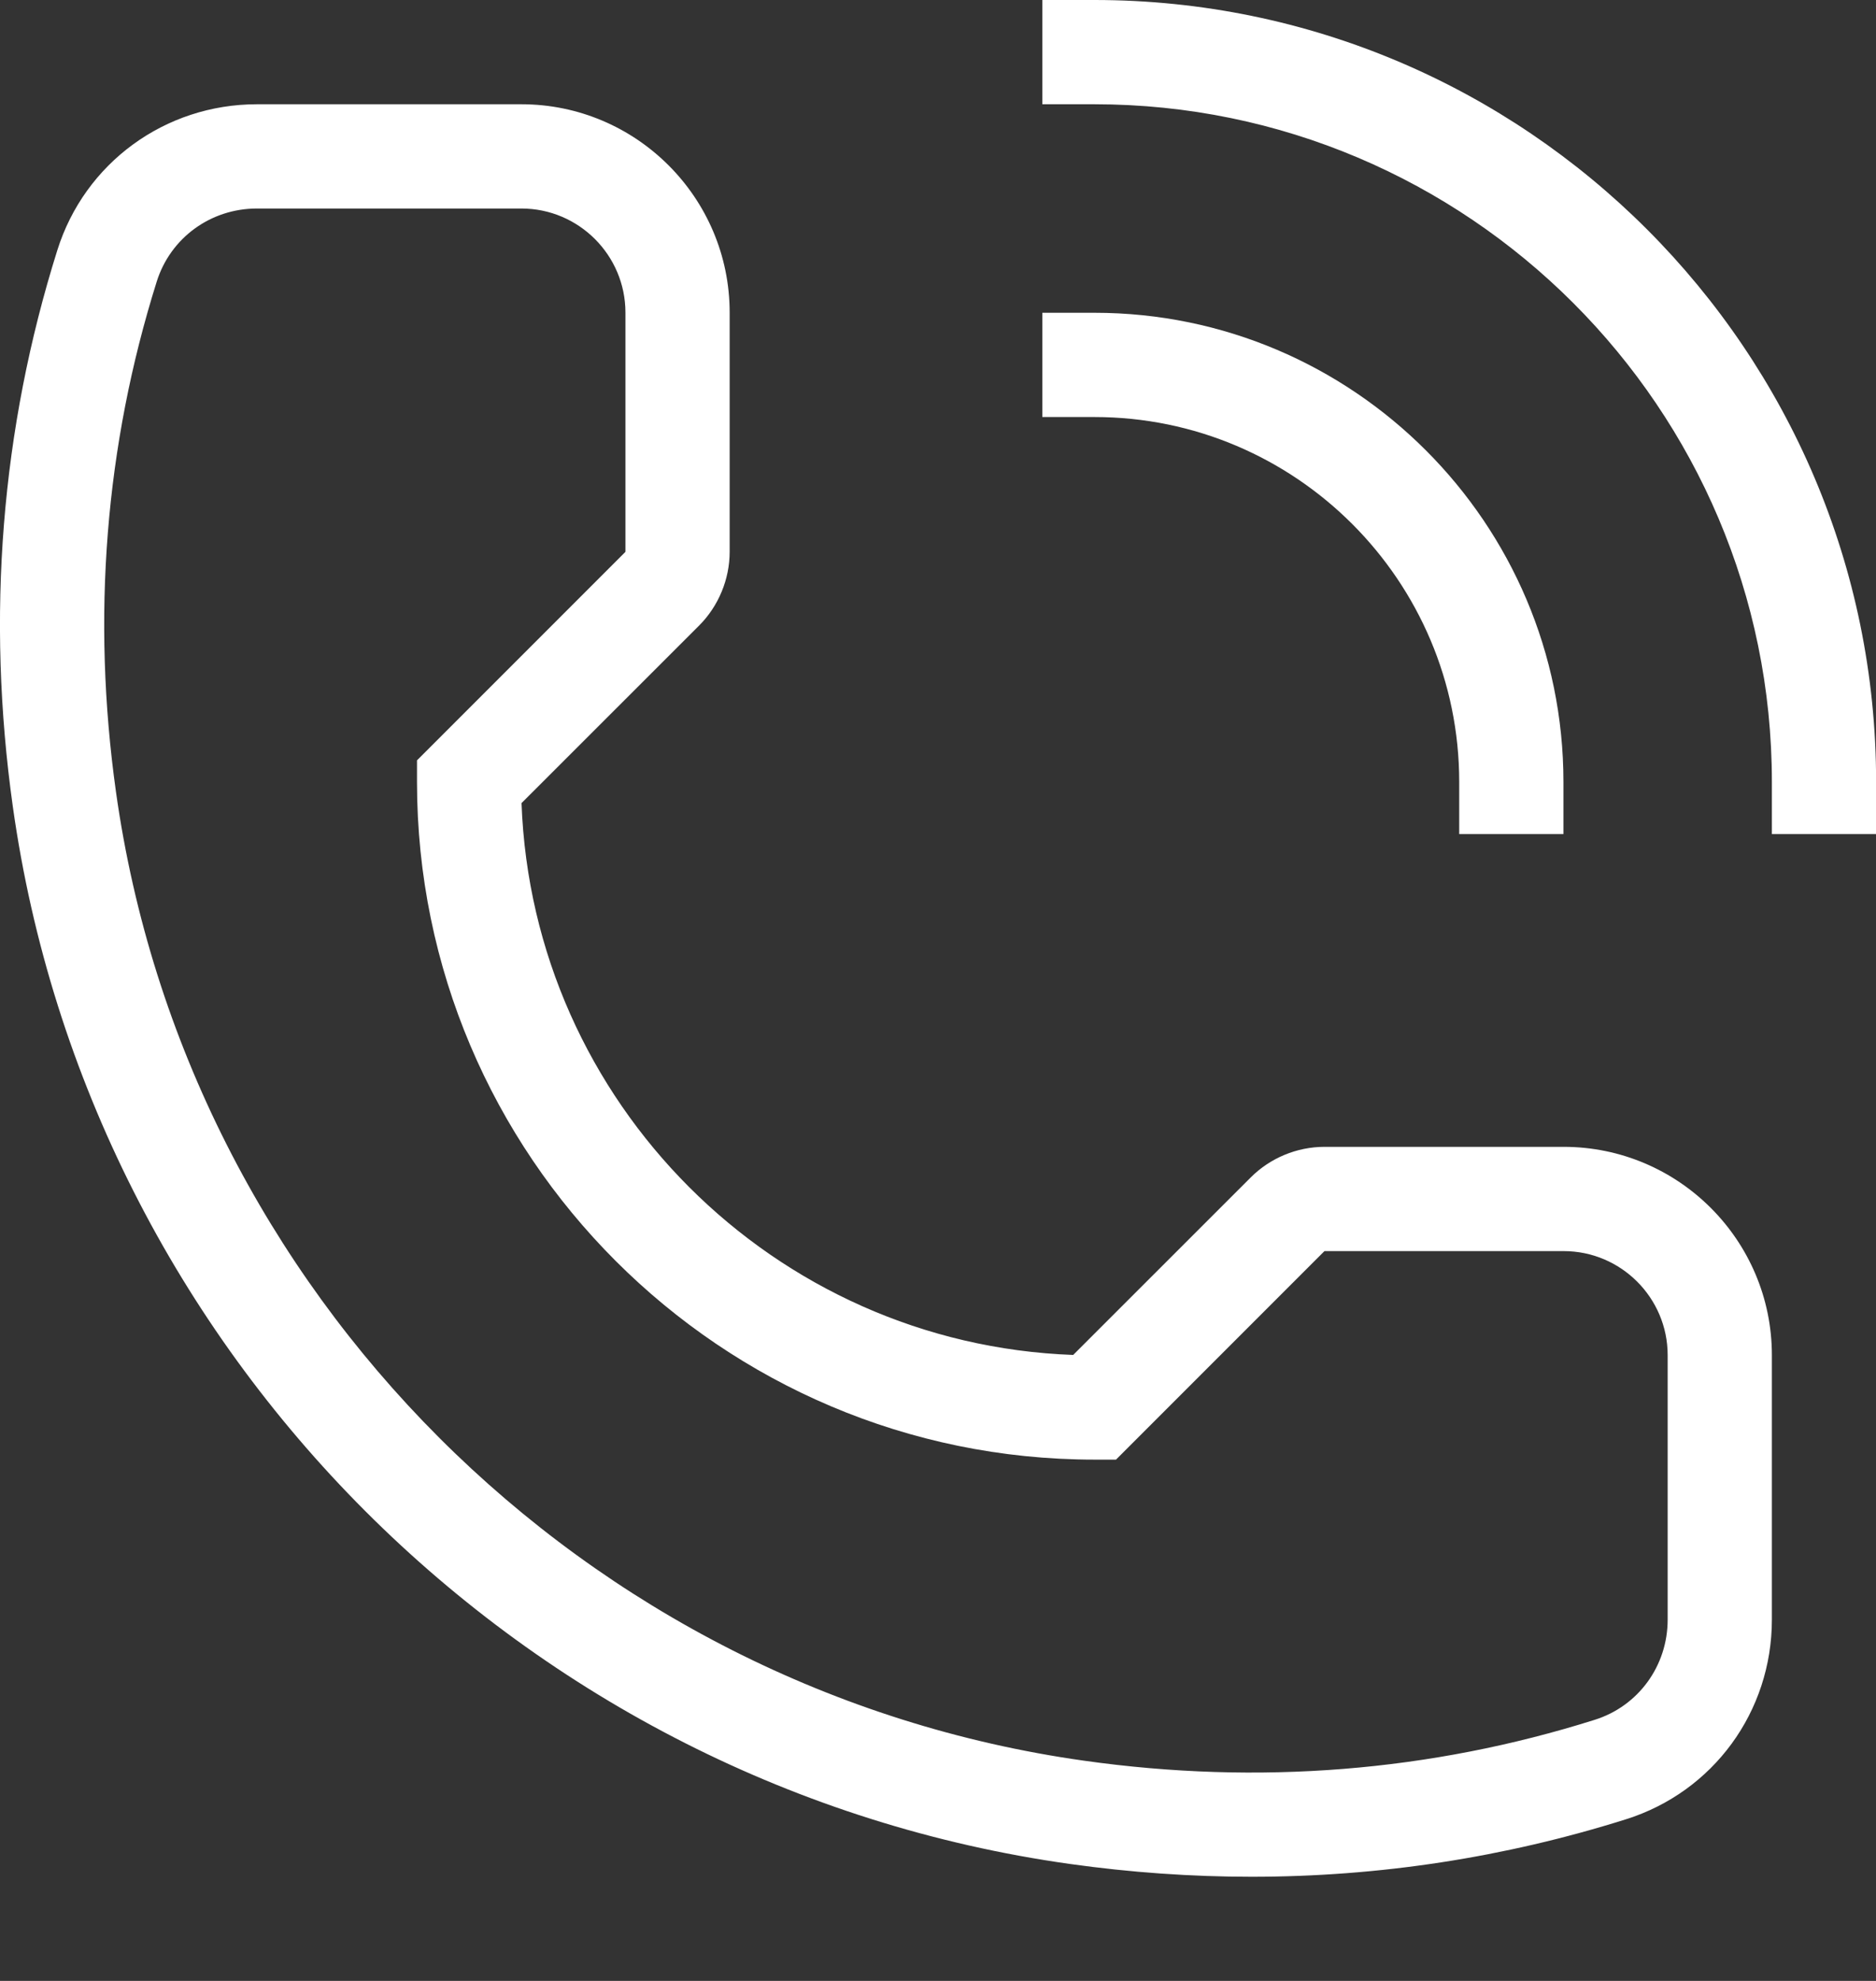 <svg width="18" height="19" viewBox="0 0 18 19" fill="none" xmlns="http://www.w3.org/2000/svg">
<rect x="0" y="0" width="18" height="19" fill="#333333" stroke="none"/>
<path fill-rule="evenodd" clip-rule="evenodd" d="M18.001 8H17.001V7.5C17.001 3.916 14.085 1 10.501 1H10.001V0H10.501C14.637 0 18.001 3.364 18.001 7.5V8ZM15.001 8H14.001V7.5C14.001 5.57 12.431 4 10.501 4H10.001V3H10.501C12.982 3 15.001 5.019 15.001 7.5V8ZM1.113 7.597C0.878 5.922 1.009 4.275 1.504 2.7C1.636 2.281 2.022 2 2.465 2H5.003C5.553 2 6.001 2.448 6.001 2.998V5.293L4.001 7.293V7.5C4.001 11.084 6.917 14 10.501 14H10.708L12.708 12H15.003C15.553 12 16.001 12.448 16.001 12.998V15.535C16.001 15.979 15.719 16.365 15.3 16.496C13.726 16.992 12.078 17.124 10.403 16.888C5.607 16.214 1.787 12.393 1.113 7.597ZM10.264 17.878C10.849 17.96 11.431 18.001 12.008 18.001C13.231 18.001 14.434 17.817 15.6 17.45C16.438 17.187 17.001 16.418 17.001 15.535V12.998C17.001 11.896 16.104 11 15.003 11H12.708C12.444 11 12.187 11.107 12.001 11.293L10.297 12.996C7.426 12.891 5.109 10.575 5.004 7.703L6.708 6C6.894 5.814 7.001 5.556 7.001 5.293V2.998C7.001 1.896 6.104 1 5.003 1H2.465C1.583 1 0.813 1.563 0.55 2.4C0.01 4.117 -0.133 5.913 0.123 7.736C0.858 12.972 5.028 17.142 10.264 17.878Z" fill="white"/>
</svg>

